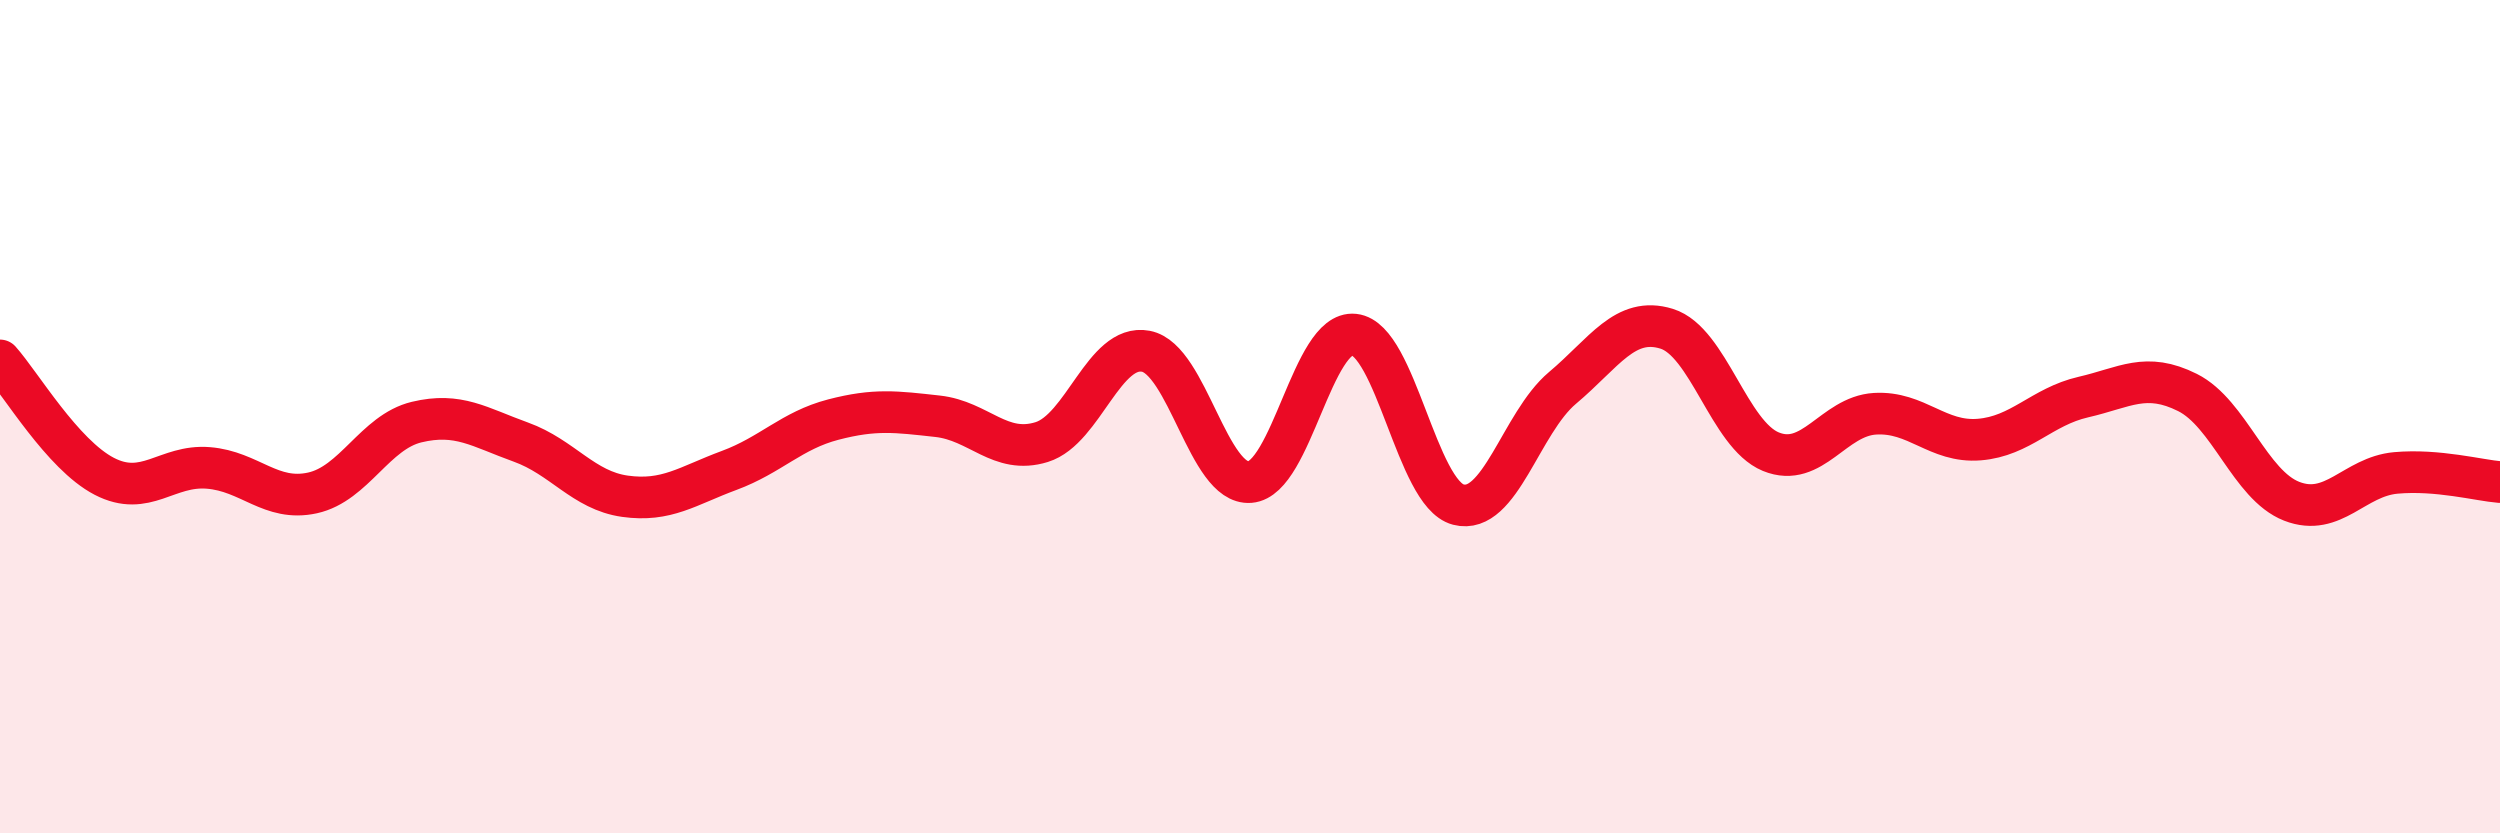 
    <svg width="60" height="20" viewBox="0 0 60 20" xmlns="http://www.w3.org/2000/svg">
      <path
        d="M 0,8.65 C 0.5,9.21 1.5,10.91 2.5,11.43 C 3.5,11.95 4,11.15 5,11.23 C 6,11.31 6.5,12.05 7.5,11.83 C 8.5,11.61 9,10.37 10,10.13 C 11,9.89 11.5,10.25 12.5,10.61 C 13.5,10.97 14,11.77 15,11.91 C 16,12.05 16.5,11.66 17.5,11.29 C 18.5,10.92 19,10.33 20,10.07 C 21,9.81 21.5,9.88 22.5,9.99 C 23.5,10.1 24,10.92 25,10.61 C 26,10.3 26.5,8.24 27.5,8.43 C 28.5,8.62 29,11.65 30,11.57 C 31,11.49 31.5,7.92 32.5,8.03 C 33.5,8.14 34,11.85 35,12.11 C 36,12.37 36.5,10.15 37.5,9.31 C 38.5,8.47 39,7.58 40,7.89 C 41,8.2 41.5,10.43 42.5,10.84 C 43.5,11.25 44,9.99 45,9.93 C 46,9.87 46.5,10.63 47.5,10.55 C 48.5,10.47 49,9.76 50,9.53 C 51,9.3 51.5,8.92 52.5,9.42 C 53.5,9.92 54,11.64 55,12.03 C 56,12.42 56.5,11.44 57.5,11.35 C 58.5,11.26 59.5,11.53 60,11.57L60 20L0 20Z"
        fill="#EB0A25"
        opacity="0.1"
        stroke-linecap="round"
        stroke-linejoin="round"
      />
      <path
        d="M 0,8.65 C 0.5,9.21 1.5,10.91 2.5,11.43 C 3.5,11.95 4,11.15 5,11.23 C 6,11.31 6.5,12.05 7.5,11.83 C 8.5,11.61 9,10.37 10,10.13 C 11,9.89 11.5,10.25 12.5,10.61 C 13.5,10.97 14,11.77 15,11.91 C 16,12.05 16.5,11.66 17.5,11.29 C 18.5,10.92 19,10.33 20,10.07 C 21,9.81 21.5,9.88 22.5,9.99 C 23.5,10.1 24,10.92 25,10.61 C 26,10.3 26.5,8.24 27.5,8.43 C 28.5,8.62 29,11.65 30,11.57 C 31,11.49 31.5,7.92 32.5,8.03 C 33.5,8.14 34,11.85 35,12.11 C 36,12.37 36.5,10.15 37.5,9.31 C 38.5,8.47 39,7.58 40,7.89 C 41,8.2 41.5,10.43 42.5,10.84 C 43.5,11.25 44,9.99 45,9.93 C 46,9.87 46.5,10.63 47.5,10.55 C 48.5,10.47 49,9.76 50,9.53 C 51,9.3 51.5,8.92 52.5,9.42 C 53.5,9.92 54,11.64 55,12.03 C 56,12.42 56.5,11.44 57.5,11.35 C 58.5,11.26 59.5,11.53 60,11.57"
        stroke="#EB0A25"
        stroke-width="1"
        fill="none"
        stroke-linecap="round"
        stroke-linejoin="round"
      />
    </svg>
  